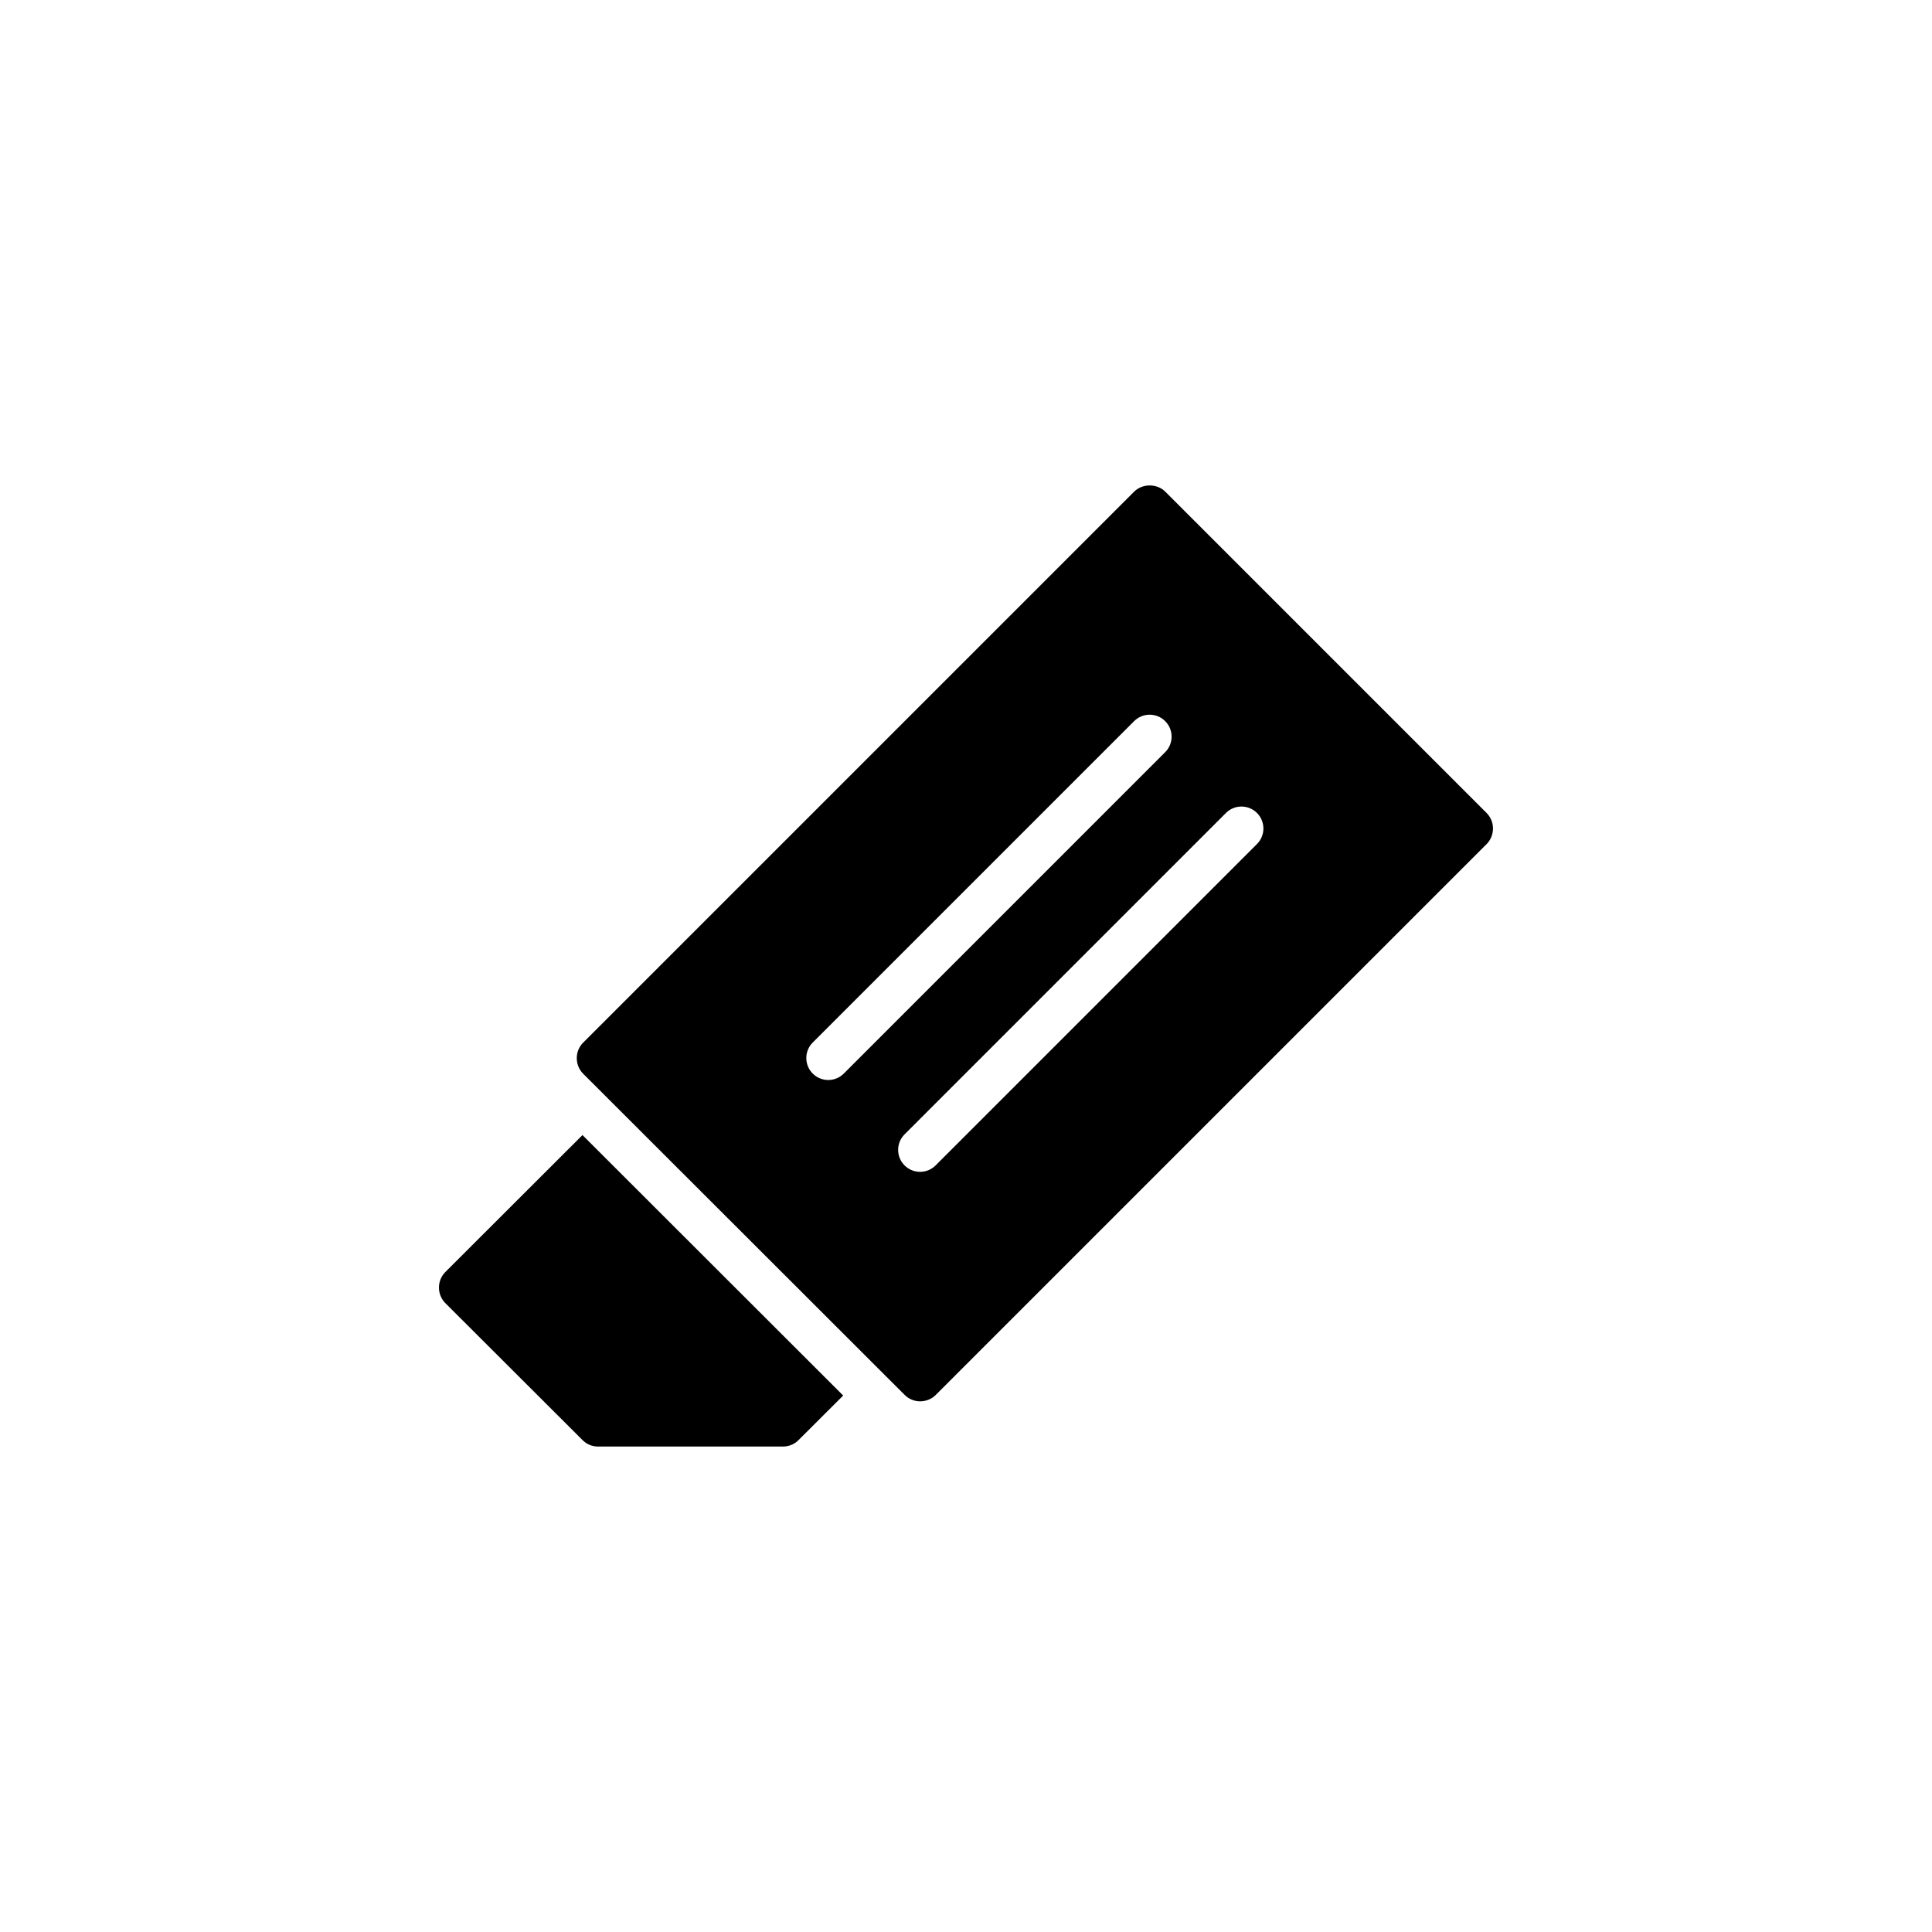 <?xml version="1.0" encoding="UTF-8"?>
<!-- Uploaded to: ICON Repo, www.iconrepo.com, Generator: ICON Repo Mixer Tools -->
<svg fill="#000000" width="800px" height="800px" version="1.1" viewBox="144 144 512 512" xmlns="http://www.w3.org/2000/svg">
 <g>
  <path d="m262.03 481.09c-2.269 2.269-2.269 5.992 0 8.262l36.367 36.309c1.105 1.105 2.559 1.688 4.074 1.688h48.996c1.57 0 3.027-0.582 4.133-1.688l11.855-11.828-69.094-69.027z"/>
  <path d="m539.66 363.53c0-1.48-0.617-3.004-1.688-4.074l-85.172-85.172c-2.18-2.18-6.047-2.18-8.23 0l-146.03 146.03c-1.07 1.07-1.688 2.512-1.688 4.074s0.574 3.043 1.688 4.156l85.215 85.133c1.109 1.109 2.594 1.688 4.074 1.688 1.48 0 3.004-0.535 4.156-1.688l145.99-145.99c1.07-1.07 1.684-2.594 1.684-4.156zm-172.05 64.98c-1.137 1.137-2.625 1.703-4.113 1.703-1.488 0-2.977-0.566-4.113-1.703-2.273-2.273-2.273-5.957 0-8.23l85.172-85.172c2.273-2.273 5.957-2.273 8.227 0 2.273 2.273 2.273 5.957 0 8.227zm20.223 26.039c-1.488 0-2.977-0.566-4.113-1.703-2.273-2.273-2.273-5.957 0-8.23l85.164-85.168c2.273-2.273 5.957-2.273 8.227 0 2.273 2.273 2.273 5.957 0 8.227l-85.164 85.168c-1.137 1.137-2.625 1.707-4.113 1.707z"/>
 </g>
</svg>